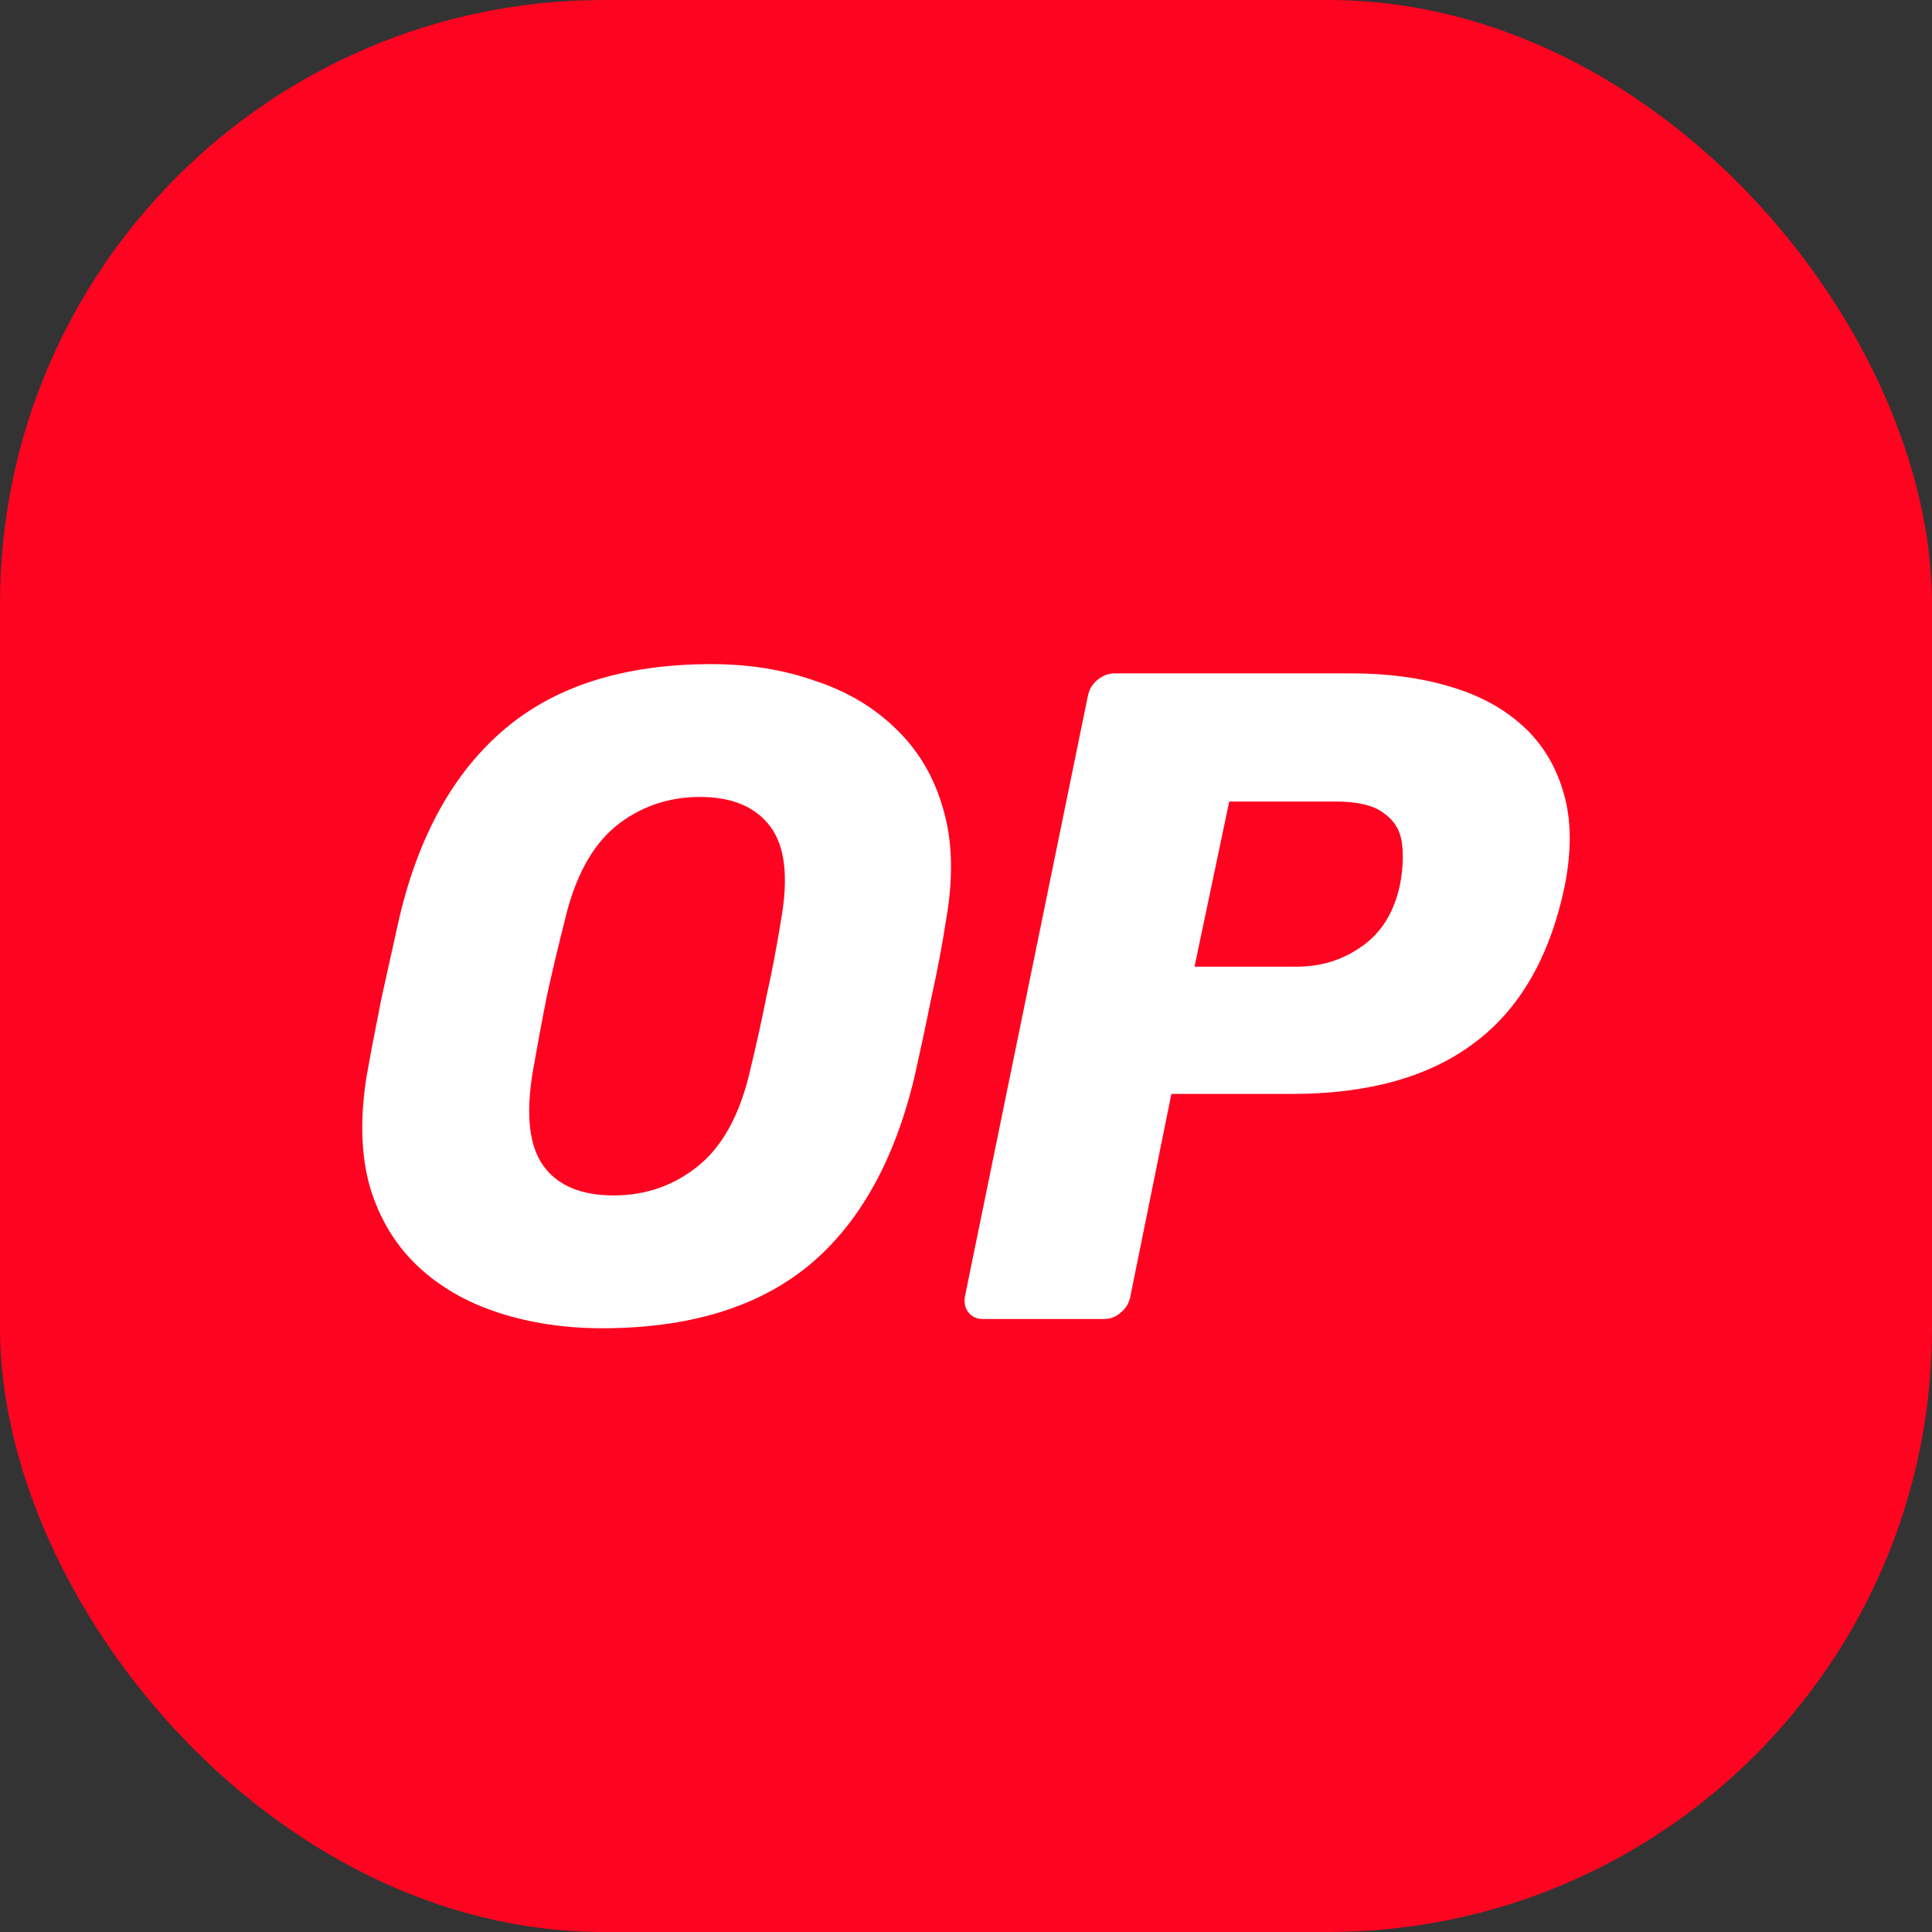 <svg width="32" height="32" viewBox="0 0 32 32" fill="none" xmlns="http://www.w3.org/2000/svg">
<rect x="0" y="0" width="32" height="32" fill="#333333" stroke="none"/>
<rect x="32" y="32" width="32" height="32" rx="10" transform="rotate(180 32 32)" fill="#FE0420"/>
<path fill-rule="evenodd" clip-rule="evenodd" d="M8.249 21.74C8.78 21.913 9.354 22 9.973 22C11.398 22 12.532 21.659 13.377 20.976C14.222 20.284 14.811 19.24 15.145 17.844C15.243 17.407 15.337 16.968 15.425 16.531C15.523 16.093 15.607 15.649 15.676 15.201C15.794 14.509 15.774 13.903 15.617 13.383C15.469 12.864 15.209 12.426 14.836 12.069C14.472 11.713 14.025 11.448 13.495 11.275C12.974 11.092 12.405 11 11.786 11C10.351 11 9.212 11.357 8.367 12.069C7.522 12.782 6.938 13.826 6.614 15.201C6.515 15.649 6.417 16.093 6.319 16.531C6.231 16.968 6.147 17.407 6.069 17.844C5.961 18.537 5.98 19.143 6.128 19.663C6.285 20.182 6.545 20.615 6.908 20.961C7.272 21.307 7.719 21.567 8.249 21.74ZM11.565 19.311C11.162 19.637 10.695 19.8 10.165 19.8C9.625 19.8 9.237 19.637 9.001 19.311C8.765 18.985 8.706 18.466 8.824 17.753C8.903 17.305 8.981 16.882 9.06 16.485C9.148 16.087 9.246 15.675 9.354 15.247C9.521 14.534 9.801 14.015 10.194 13.689C10.597 13.363 11.064 13.2 11.594 13.2C12.125 13.2 12.513 13.363 12.758 13.689C13.004 14.015 13.063 14.534 12.935 15.247C12.866 15.675 12.788 16.087 12.699 16.485C12.621 16.882 12.527 17.305 12.419 17.753C12.252 18.466 11.967 18.985 11.565 19.311ZM16.043 21.74C16.102 21.812 16.18 21.847 16.279 21.847H18.282C18.39 21.847 18.484 21.812 18.562 21.74C18.651 21.669 18.705 21.577 18.724 21.465L19.402 18.119H21.392C22.659 18.119 23.666 17.839 24.412 17.279C25.169 16.719 25.669 15.853 25.915 14.682C26.033 14.091 26.028 13.577 25.9 13.139C25.773 12.691 25.547 12.319 25.223 12.024C24.898 11.728 24.491 11.509 24 11.367C23.518 11.224 22.978 11.153 22.379 11.153H18.459C18.361 11.153 18.268 11.188 18.179 11.26C18.091 11.331 18.037 11.423 18.017 11.535L15.984 21.465C15.964 21.577 15.984 21.669 16.043 21.74ZM21.48 16.011H19.785L20.36 13.276H22.128C22.482 13.276 22.742 13.338 22.909 13.46C23.086 13.582 23.189 13.745 23.219 13.949C23.248 14.152 23.238 14.387 23.189 14.651C23.091 15.11 22.88 15.451 22.556 15.675C22.241 15.899 21.883 16.011 21.48 16.011Z" fill="white"/>
</svg>
